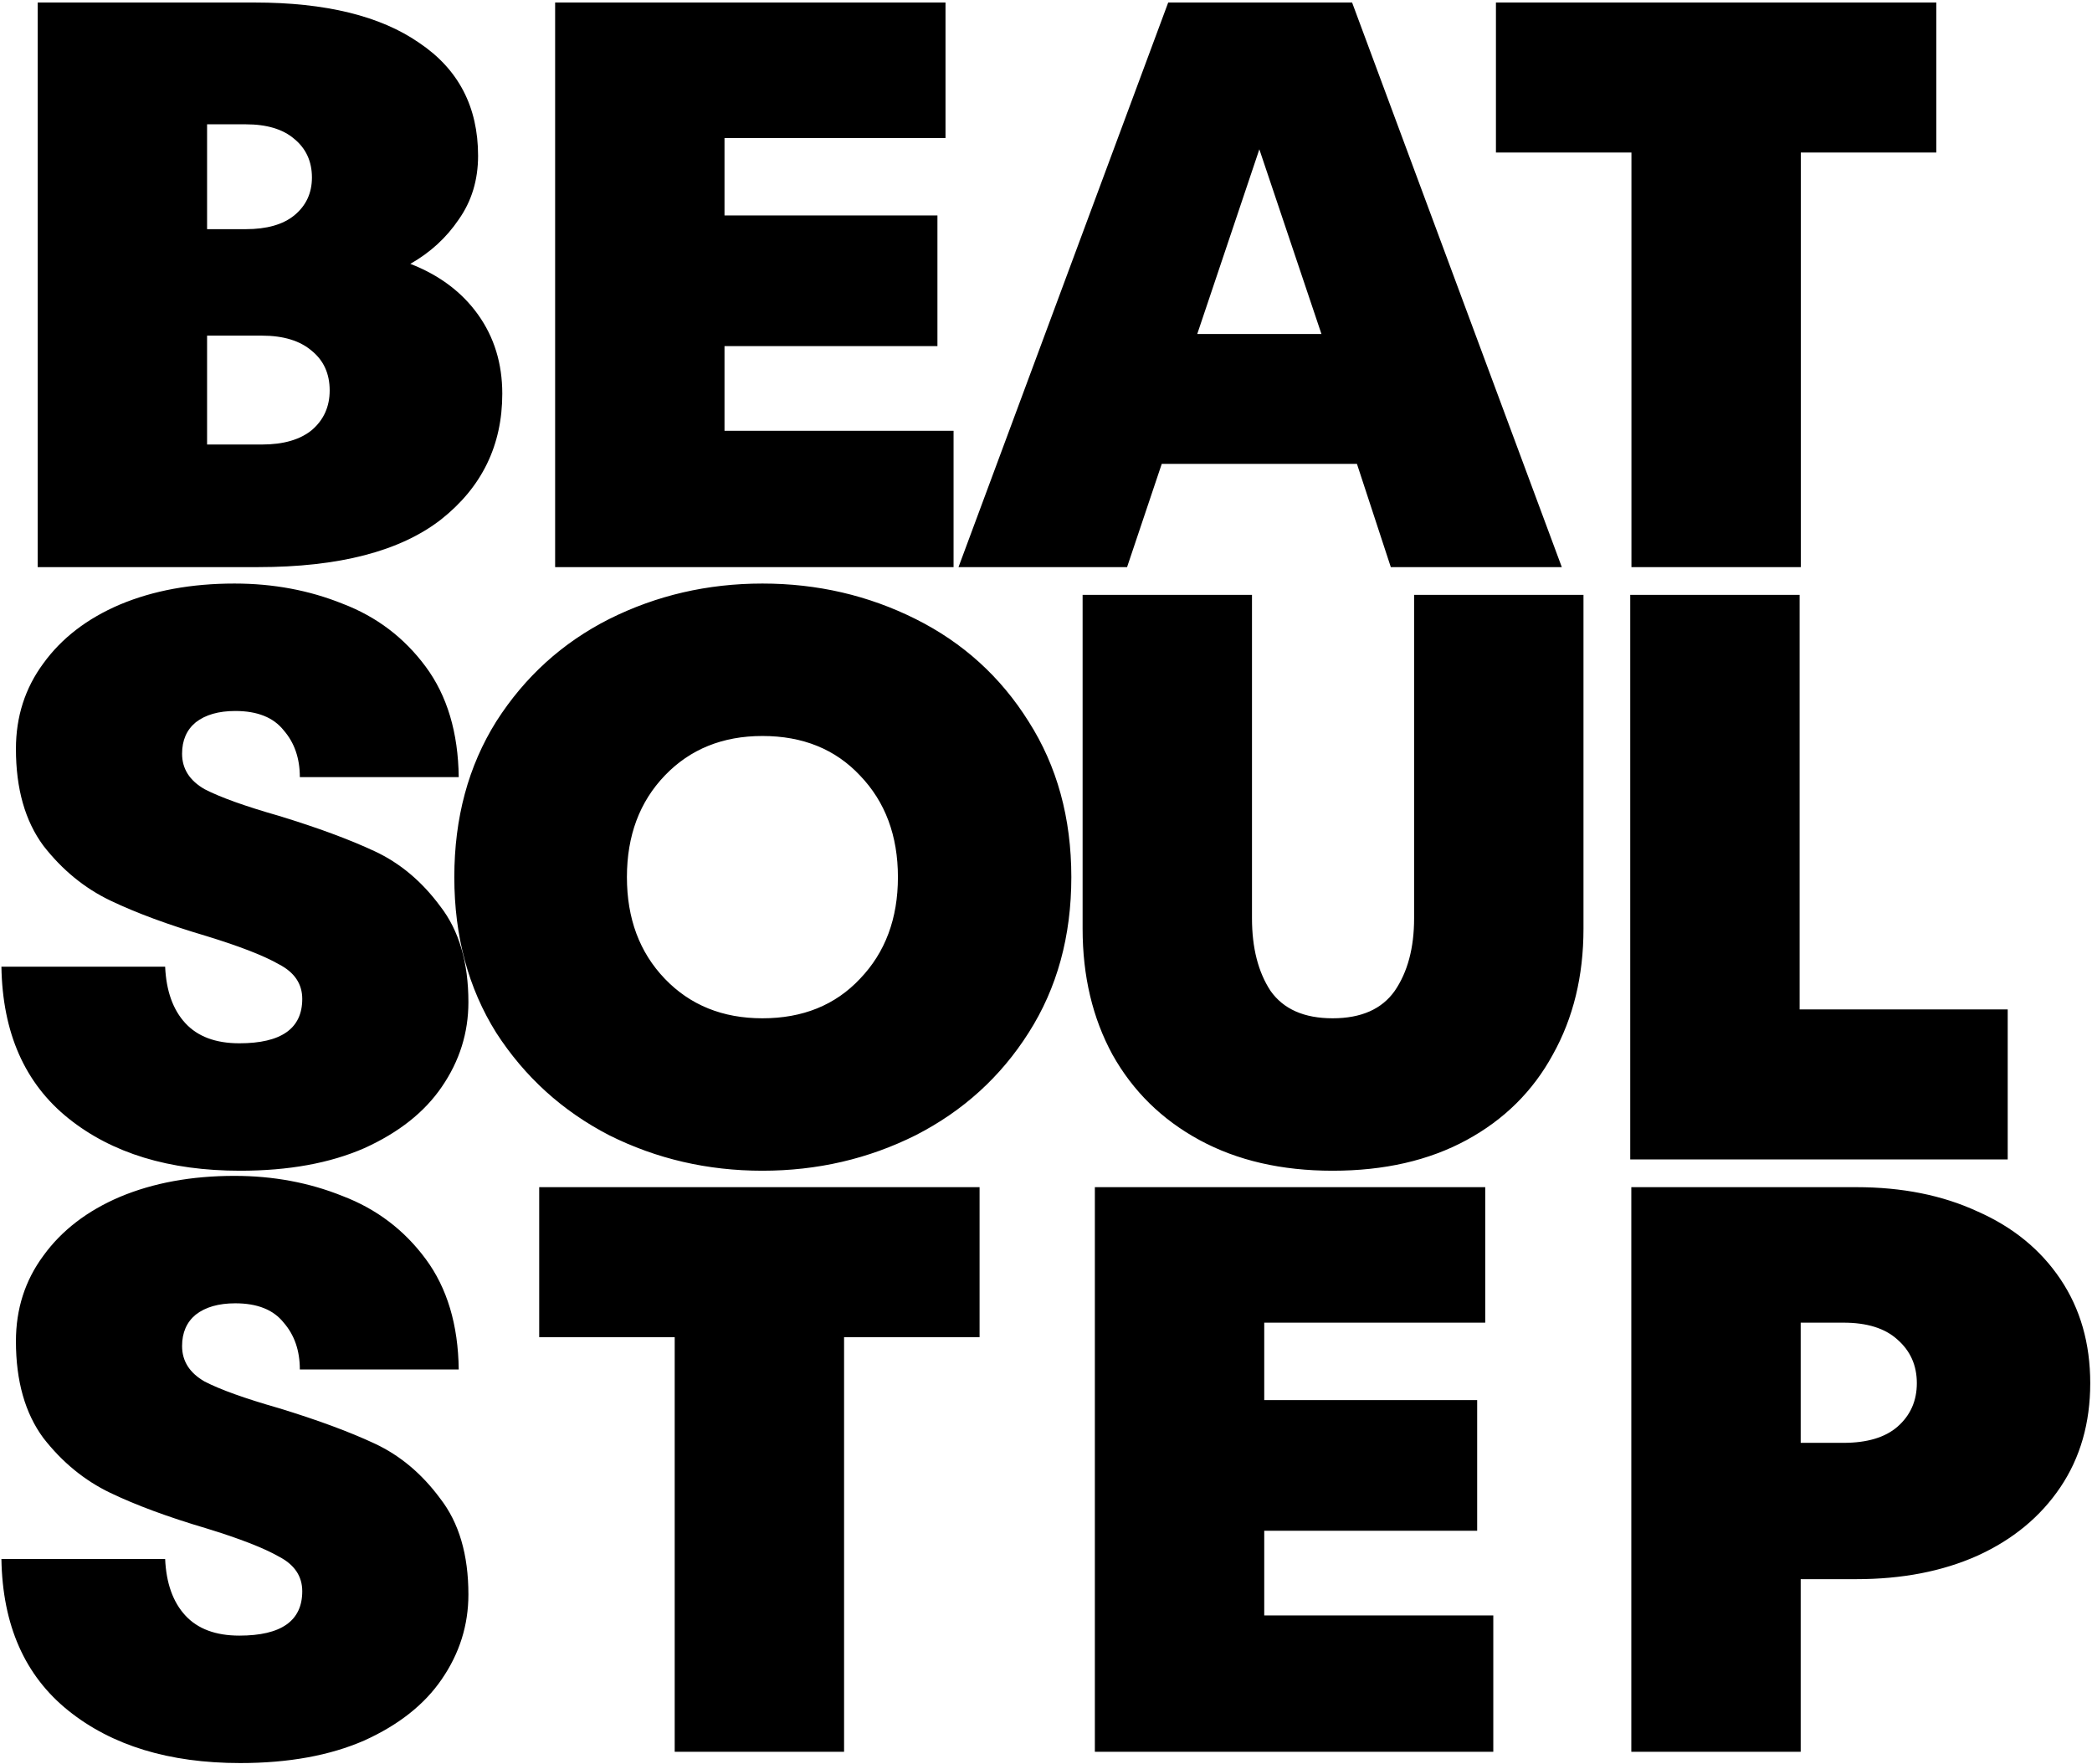 <?xml version="1.0" encoding="UTF-8"?> <svg xmlns="http://www.w3.org/2000/svg" width="332" height="280" viewBox="0 0 332 280" fill="none"> <path d="M65.12 41.872C69.728 43.664 73.312 46.352 75.872 49.936C78.432 53.52 79.712 57.701 79.712 62.48C79.712 70.672 76.469 77.328 69.984 82.448C63.499 87.483 53.813 90 40.928 90H5.984V0.4H40.416C51.68 0.4 60.384 2.533 66.528 6.8C72.757 10.981 75.872 16.955 75.872 24.72C75.872 28.56 74.848 31.931 72.8 34.832C70.837 37.733 68.277 40.08 65.12 41.872ZM32.864 19.728V36.368H39.008C42.336 36.368 44.896 35.643 46.688 34.192C48.565 32.656 49.504 30.651 49.504 28.176C49.504 25.616 48.565 23.568 46.688 22.032C44.896 20.496 42.336 19.728 39.008 19.728H32.864ZM41.568 70.544C44.981 70.544 47.627 69.776 49.504 68.24C51.381 66.619 52.32 64.528 52.32 61.968C52.32 59.323 51.381 57.232 49.504 55.696C47.627 54.075 44.981 53.264 41.568 53.264H32.864V70.544H41.568ZM114.979 54.928V68.368H151.331V90H88.099V0.4H150.051V21.904H114.979V34.192H148.771V54.928H114.979ZM247.858 90H220.722L215.346 73.616H184.37L178.866 90H152.114L185.394 0.4H214.578L247.858 90ZM190.002 53.008H209.714L199.858 23.696L190.002 53.008ZM285.789 90H258.909V24.208H237.405V0.4H307.293V24.208H285.789V90ZM38.112 185.792C26.848 185.792 17.76 183.019 10.848 177.472C3.936 171.925 0.395 163.904 0.224 153.408H26.208C26.379 157.248 27.445 160.235 29.408 162.368C31.371 164.501 34.229 165.568 37.984 165.568C44.64 165.568 47.968 163.221 47.968 158.528C47.968 156.139 46.731 154.304 44.256 153.024C41.867 151.659 38.027 150.165 32.736 148.544C26.677 146.752 21.6 144.875 17.504 142.912C13.408 140.949 9.867 138.048 6.88 134.208C3.979 130.283 2.528 125.163 2.528 118.848C2.528 113.728 3.979 109.205 6.88 105.28C9.781 101.269 13.835 98.155 19.04 95.936C24.331 93.717 30.389 92.608 37.216 92.608C43.36 92.608 49.077 93.675 54.368 95.808C59.744 97.856 64.139 101.184 67.552 105.792C70.965 110.4 72.715 116.245 72.8 123.328H47.584C47.584 120.341 46.731 117.867 45.024 115.904C43.403 113.856 40.843 112.832 37.344 112.832C34.699 112.832 32.608 113.429 31.072 114.624C29.621 115.819 28.896 117.483 28.896 119.616C28.896 122.005 30.091 123.883 32.48 125.248C34.955 126.528 38.88 127.936 44.256 129.472C50.4 131.349 55.477 133.227 59.488 135.104C63.499 136.981 66.955 139.883 69.856 143.808C72.843 147.648 74.336 152.725 74.336 159.04C74.336 163.904 72.928 168.384 70.112 172.48C67.381 176.491 63.285 179.733 57.824 182.208C52.363 184.597 45.792 185.792 38.112 185.792ZM120.996 185.792C112.292 185.792 104.185 183.915 96.676 180.16C89.252 176.32 83.279 170.901 78.756 163.904C74.319 156.821 72.1 148.587 72.1 139.2C72.1 129.813 74.319 121.579 78.756 114.496C83.279 107.413 89.252 101.995 96.676 98.24C104.185 94.485 112.292 92.608 120.996 92.608C129.7 92.608 137.807 94.485 145.316 98.24C152.825 101.995 158.799 107.413 163.236 114.496C167.759 121.579 170.02 129.813 170.02 139.2C170.02 148.587 167.759 156.821 163.236 163.904C158.799 170.901 152.825 176.32 145.316 180.16C137.807 183.915 129.7 185.792 120.996 185.792ZM120.996 161.6C127.396 161.6 132.559 159.509 136.484 155.328C140.495 151.147 142.5 145.771 142.5 139.2C142.5 132.629 140.495 127.253 136.484 123.072C132.559 118.891 127.396 116.8 120.996 116.8C114.681 116.8 109.519 118.891 105.508 123.072C101.497 127.253 99.492 132.629 99.492 139.2C99.492 145.771 101.497 151.147 105.508 155.328C109.519 159.509 114.681 161.6 120.996 161.6ZM211.49 185.792C203.383 185.792 196.343 184.171 190.37 180.928C184.397 177.685 179.789 173.163 176.546 167.36C173.389 161.557 171.81 154.901 171.81 147.392V94.4H198.69V145.728C198.69 150.421 199.671 154.261 201.634 157.248C203.682 160.149 206.967 161.6 211.49 161.6C216.013 161.6 219.298 160.149 221.346 157.248C223.394 154.261 224.418 150.421 224.418 145.728V94.4H251.298V147.392C251.298 154.901 249.677 161.557 246.434 167.36C243.277 173.163 238.711 177.685 232.738 180.928C226.765 184.171 219.682 185.792 211.49 185.792ZM318.623 184H258.719V94.4H285.599V160.192H318.623V184ZM38.112 279.792C26.848 279.792 17.76 277.019 10.848 271.472C3.936 265.925 0.395 257.904 0.224 247.408H26.208C26.379 251.248 27.445 254.235 29.408 256.368C31.371 258.501 34.229 259.568 37.984 259.568C44.64 259.568 47.968 257.221 47.968 252.528C47.968 250.139 46.731 248.304 44.256 247.024C41.867 245.659 38.027 244.165 32.736 242.544C26.677 240.752 21.6 238.875 17.504 236.912C13.408 234.949 9.867 232.048 6.88 228.208C3.979 224.283 2.528 219.163 2.528 212.848C2.528 207.728 3.979 203.205 6.88 199.28C9.781 195.269 13.835 192.155 19.04 189.936C24.331 187.717 30.389 186.608 37.216 186.608C43.36 186.608 49.077 187.675 54.368 189.808C59.744 191.856 64.139 195.184 67.552 199.792C70.965 204.4 72.715 210.245 72.8 217.328H47.584C47.584 214.341 46.731 211.867 45.024 209.904C43.403 207.856 40.843 206.832 37.344 206.832C34.699 206.832 32.608 207.429 31.072 208.624C29.621 209.819 28.896 211.483 28.896 213.616C28.896 216.005 30.091 217.883 32.48 219.248C34.955 220.528 38.88 221.936 44.256 223.472C50.4 225.349 55.477 227.227 59.488 229.104C63.499 230.981 66.955 233.883 69.856 237.808C72.843 241.648 74.336 246.725 74.336 253.04C74.336 257.904 72.928 262.384 70.112 266.48C67.381 270.491 63.285 273.733 57.824 276.208C52.363 278.597 45.792 279.792 38.112 279.792ZM133.954 278H107.074V212.208H85.57V188.4H155.458V212.208H133.954V278ZM200.634 242.928V256.368H236.986V278H173.754V188.4H235.706V209.904H200.634V222.192H234.426V242.928H200.634ZM294.601 188.4C301.854 188.4 308.254 189.68 313.801 192.24C319.433 194.715 323.828 198.299 326.985 202.992C330.142 207.685 331.721 213.189 331.721 219.504C331.721 225.819 330.142 231.323 326.985 236.016C323.828 240.709 319.433 244.336 313.801 246.896C308.254 249.371 301.854 250.608 294.601 250.608H285.769V278H258.889V188.4H294.601ZM292.553 228.976C296.308 228.976 299.166 228.123 301.129 226.416C303.177 224.624 304.201 222.32 304.201 219.504C304.201 216.688 303.177 214.384 301.129 212.592C299.166 210.8 296.308 209.904 292.553 209.904H285.769V228.976H292.553Z" fill="black"></path> </svg> 